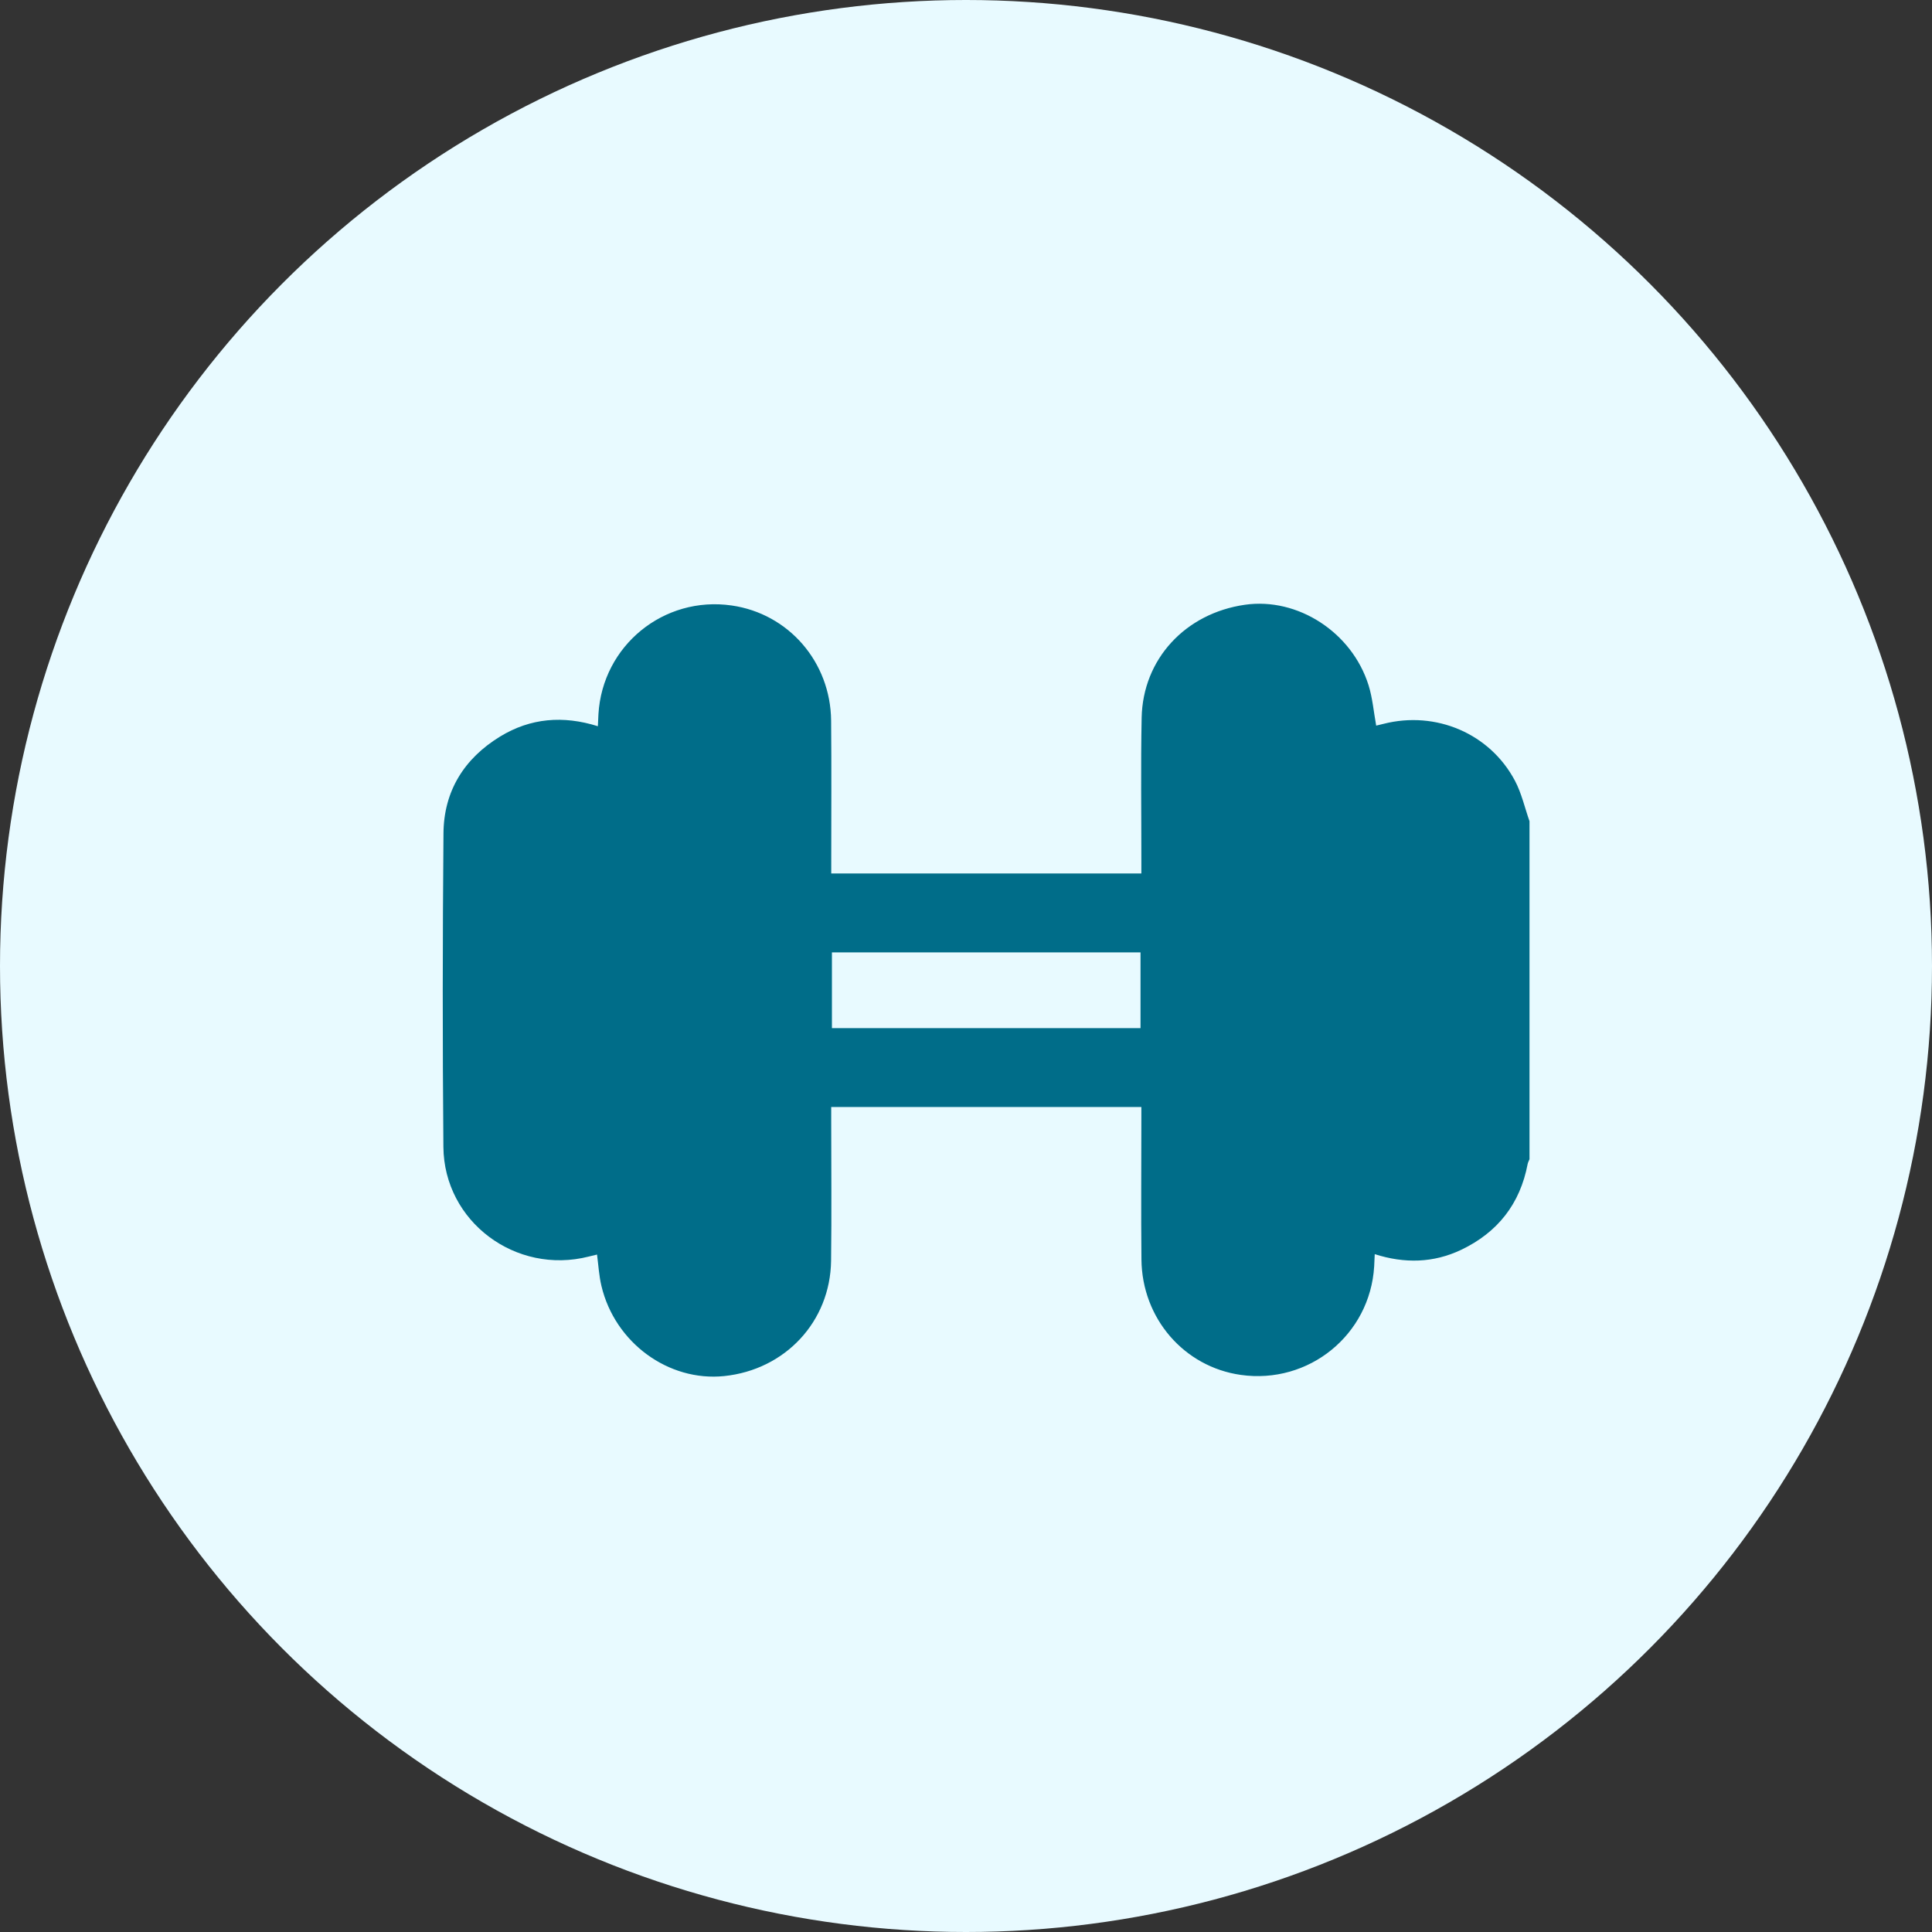 <svg width="48" height="48" viewBox="0 0 48 48" fill="none" xmlns="http://www.w3.org/2000/svg">
<rect x="0" y="0" width="48" height="48" fill="#333333" stroke="none"/>
<circle cx="24" cy="24" r="24" fill="#E8FAFF"/>
<path d="M38 20.403C37.882 20.067 37.804 19.711 37.64 19.4C37.018 18.223 35.674 17.653 34.376 17.983C34.309 18 34.241 18.015 34.191 18.028C34.129 17.687 34.101 17.344 34.001 17.023C33.586 15.705 32.239 14.838 30.931 15.025C29.451 15.237 28.394 16.373 28.364 17.831C28.34 19.02 28.358 20.209 28.357 21.399C28.357 21.494 28.357 21.589 28.357 21.701H20.652C20.652 21.607 20.652 21.514 20.652 21.421C20.652 20.249 20.66 19.077 20.649 17.905C20.635 16.446 19.591 15.246 18.178 15.043C16.489 14.8 14.969 16.04 14.868 17.744C14.862 17.838 14.859 17.932 14.854 18.043C13.992 17.772 13.18 17.838 12.425 18.299C11.53 18.846 11.026 19.657 11.018 20.704C10.996 23.301 10.993 25.898 11.016 28.495C11.032 30.353 12.817 31.679 14.627 31.219C14.695 31.203 14.762 31.186 14.833 31.169C14.868 31.434 14.882 31.695 14.942 31.947C15.276 33.359 16.607 34.331 17.993 34.188C19.508 34.031 20.627 32.835 20.648 31.325C20.663 30.153 20.651 28.981 20.651 27.809C20.651 27.714 20.651 27.618 20.651 27.503H28.357C28.357 27.592 28.357 27.683 28.357 27.776C28.357 28.948 28.347 30.119 28.359 31.292C28.373 32.755 29.418 33.959 30.826 34.159C32.519 34.399 34.038 33.163 34.141 31.463C34.146 31.369 34.15 31.273 34.155 31.159C34.896 31.396 35.613 31.379 36.301 31.052C37.208 30.62 37.766 29.91 37.954 28.92C37.962 28.879 37.984 28.84 38 28.8C38 26.002 38 23.203 38 20.404V20.403ZM20.669 25.544V23.662H28.336V25.544H20.669Z" fill="#006D89"/>
</svg>
